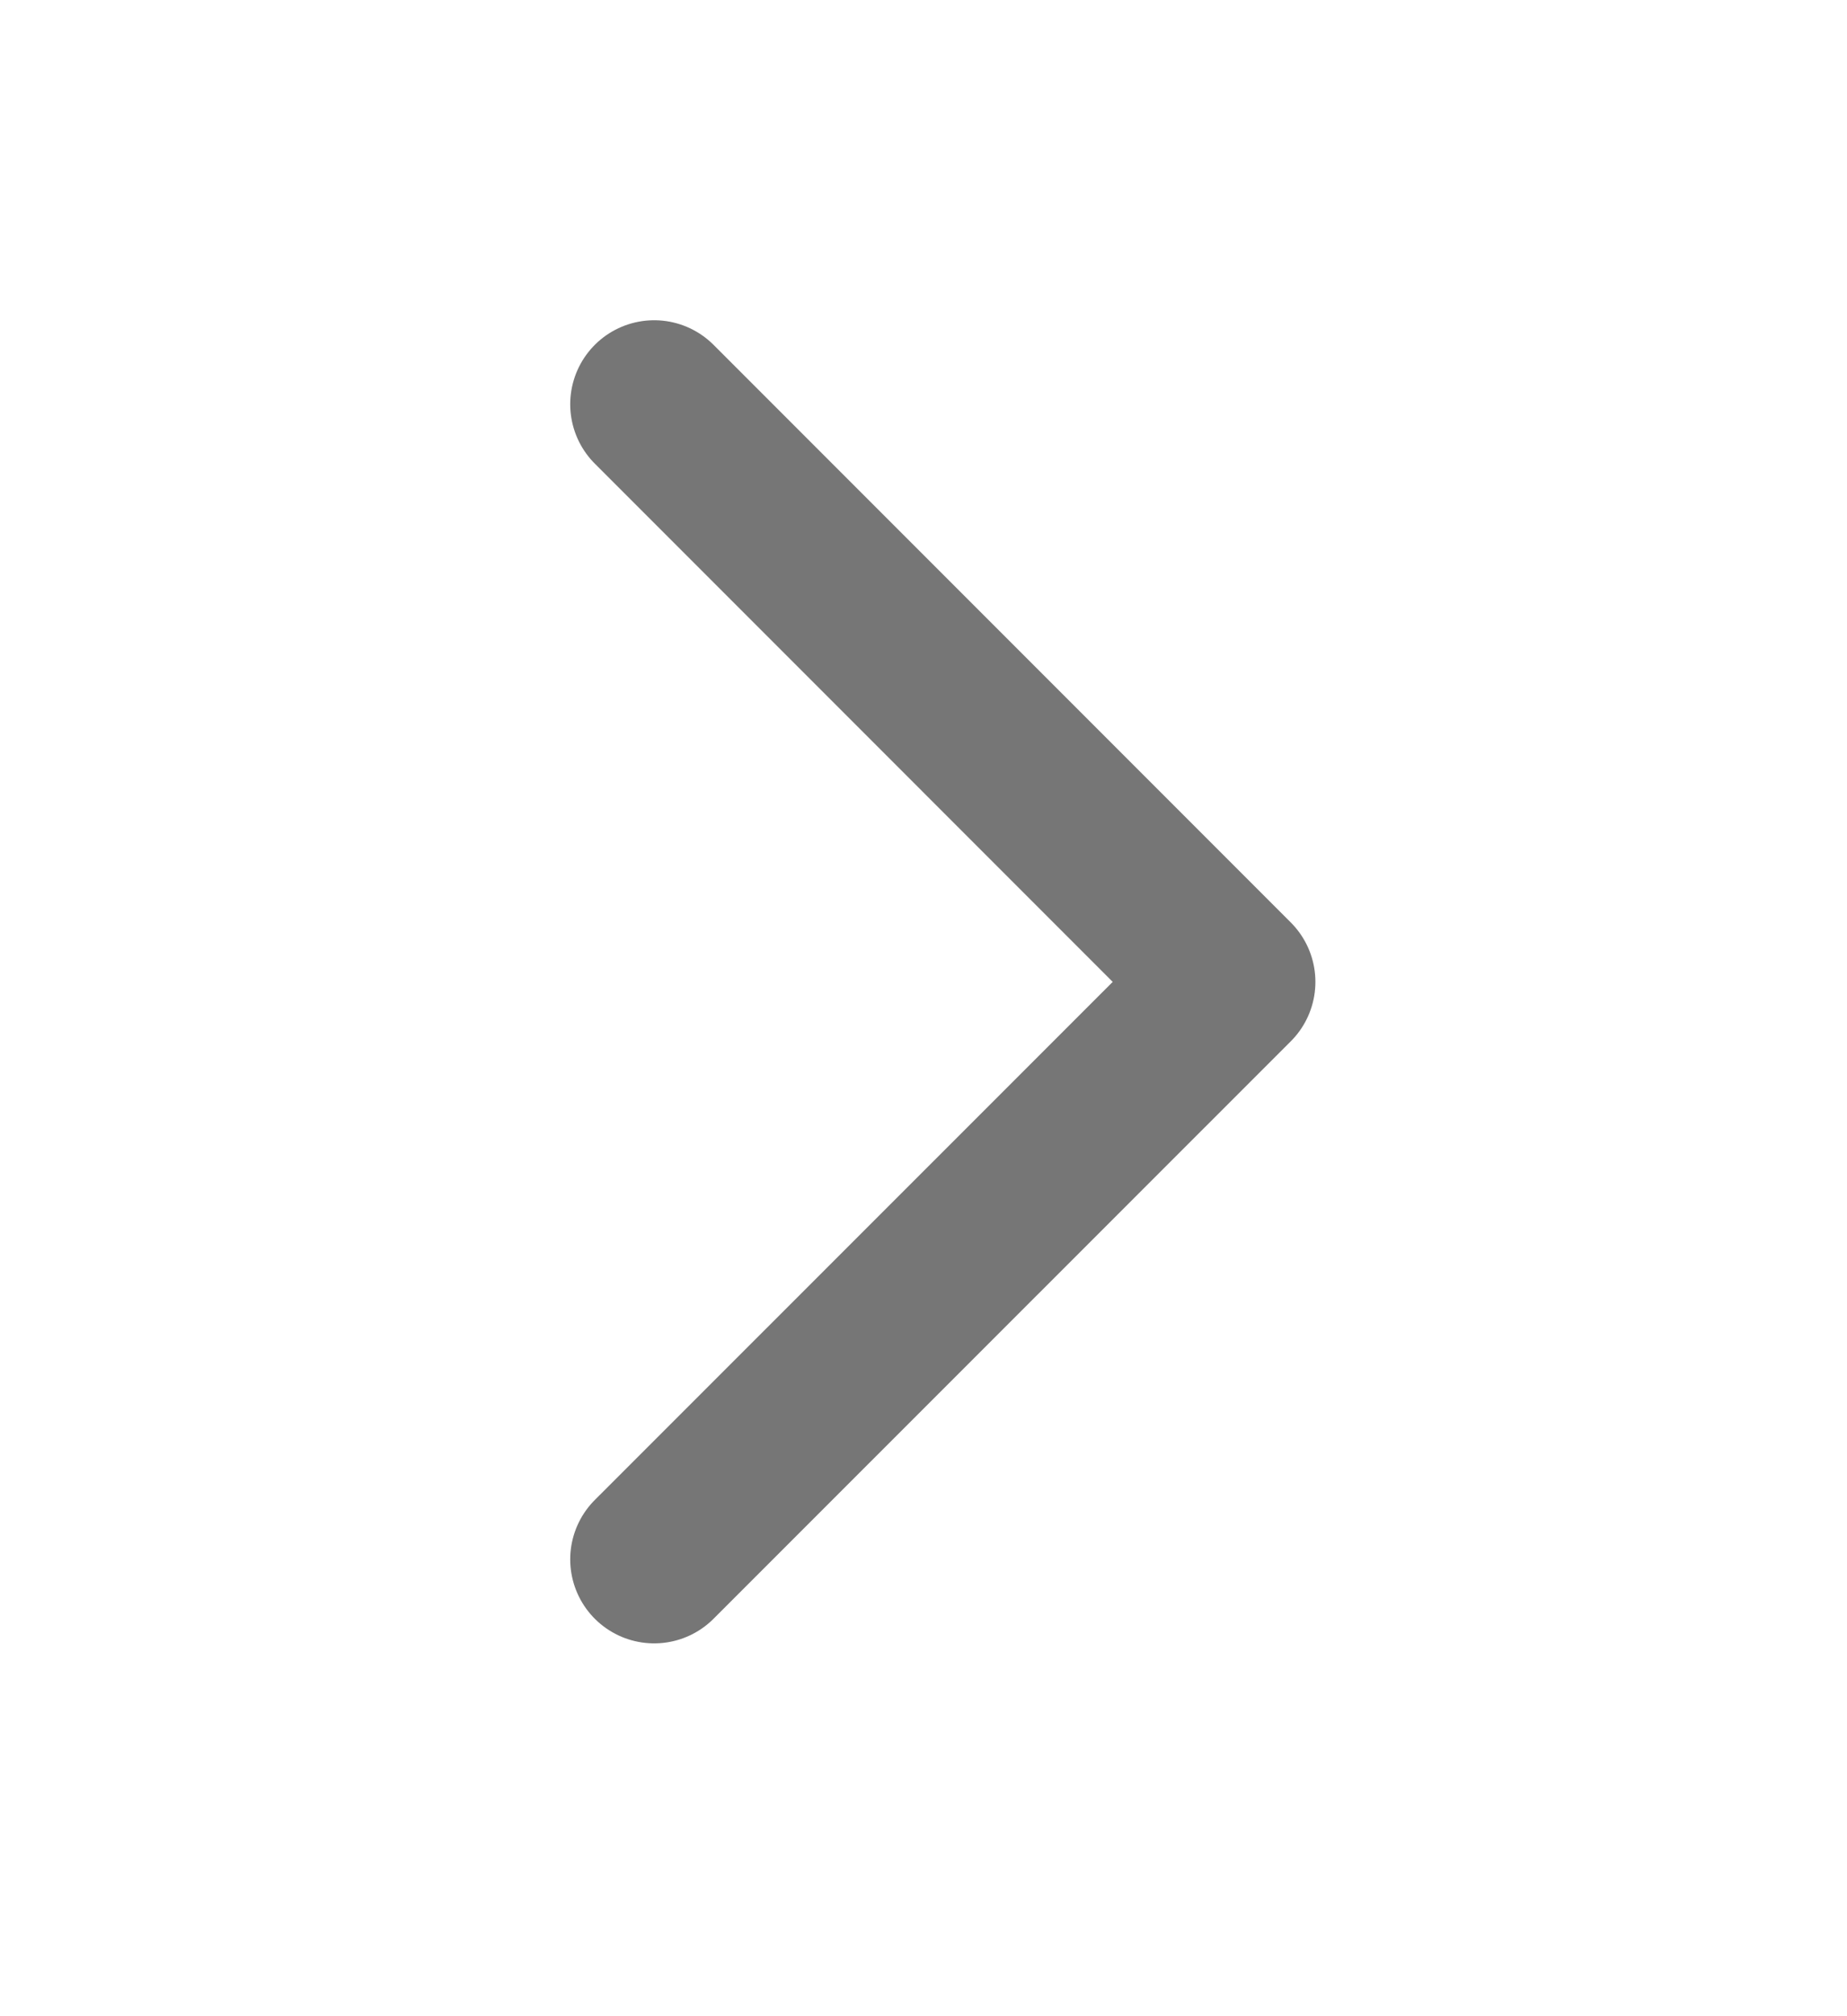 <svg width="11" height="12" viewBox="0 0 11 12" fill="none" xmlns="http://www.w3.org/2000/svg">
<path d="M3.896 9.281L7.334 5.844L3.896 2.406" stroke="#3D3D3D" stroke-opacity="0.7" stroke-linecap="round" stroke-linejoin="round"/>
</svg>
